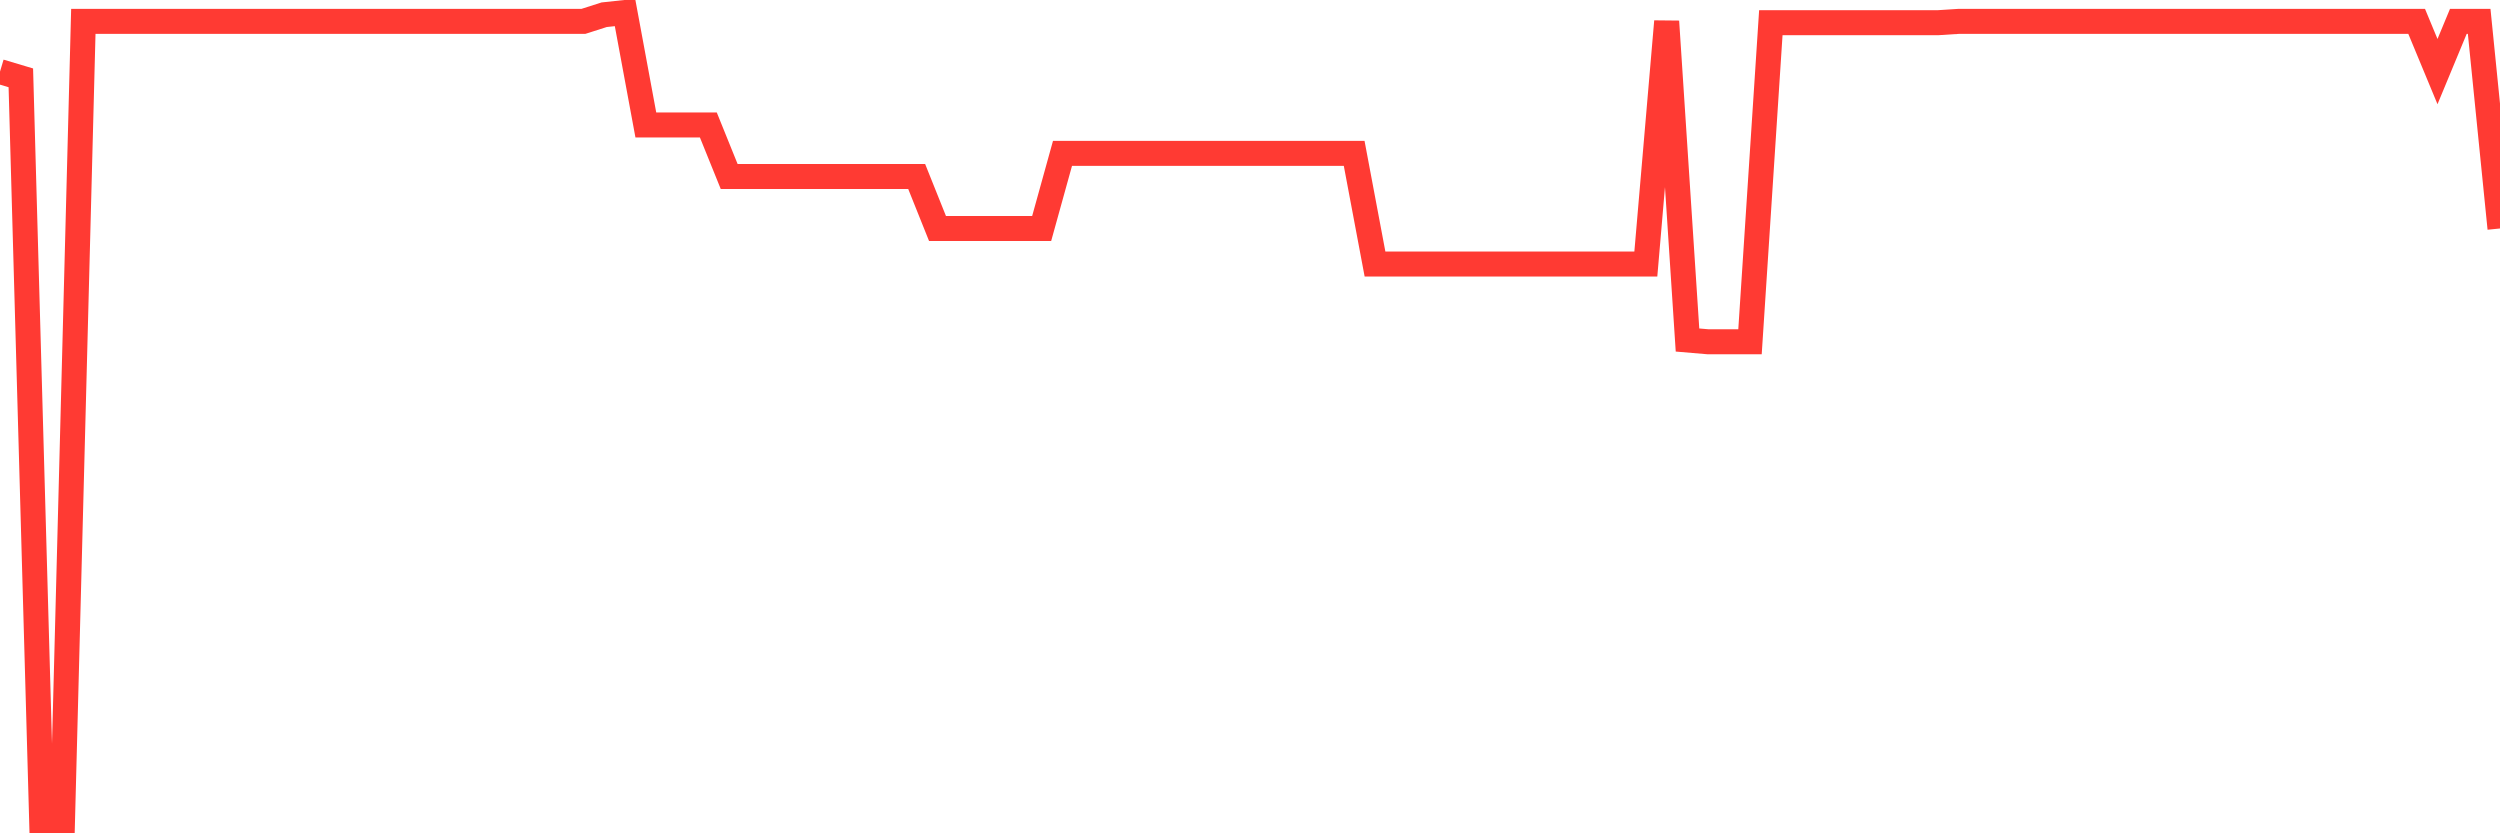 <svg
  xmlns="http://www.w3.org/2000/svg"
  xmlns:xlink="http://www.w3.org/1999/xlink"
  width="120"
  height="40"
  viewBox="0 0 120 40"
  preserveAspectRatio="none"
>
  <polyline
    points="0,3.437 1,3.736 2,39.4 3,39.4 4,1.027 5,1.027 6,1.027 7,1.027 8,1.027 9,1.027 10,1.027 11,1.027 12,1.027 13,1.027 14,1.027 15,1.027 16,1.027 17,1.027 18,1.027 19,1.027 20,1.027 21,1.027 22,1.027 23,1.027 24,1.027 25,1.027 26,1.027 27,1.027 28,1.027 29,0.707 30,0.6 31,5.997 32,5.997 33,5.997 34,5.997 35,8.471 36,8.471 37,8.471 38,8.471 39,8.471 40,8.471 41,8.471 42,8.471 43,8.471 44,8.471 45,10.967 46,10.967 47,10.967 48,10.967 49,10.967 50,10.967 51,7.362 52,7.362 53,7.362 54,7.362 55,7.362 56,7.362 57,7.362 58,7.362 59,7.362 60,7.362 61,7.362 62,7.362 63,7.362 64,7.362 65,7.362 66,12.673 67,12.673 68,12.673 69,12.673 70,12.673 71,12.673 72,12.673 73,12.673 74,12.673 75,12.673 76,12.673 77,12.673 78,12.673 79,12.673 80,1.027 81,16.321 82,16.406 83,16.406 84,16.406 85,1.091 86,1.091 87,1.091 88,1.091 89,1.091 90,1.091 91,1.091 92,1.091 93,1.091 94,1.027 95,1.027 96,1.027 97,1.027 98,1.027 99,1.027 100,1.027 101,1.027 102,1.027 103,1.027 104,1.027 105,1.027 106,1.027 107,1.027 108,1.027 109,1.027 110,1.027 111,1.027 112,1.027 113,1.027 114,1.027 115,1.027 116,1.027 117,3.437 118,1.027 119,1.027 120,10.967"
    fill="none"
    stroke="#ff3a33"
    stroke-width="1.2"
  >
  </polyline>
</svg>